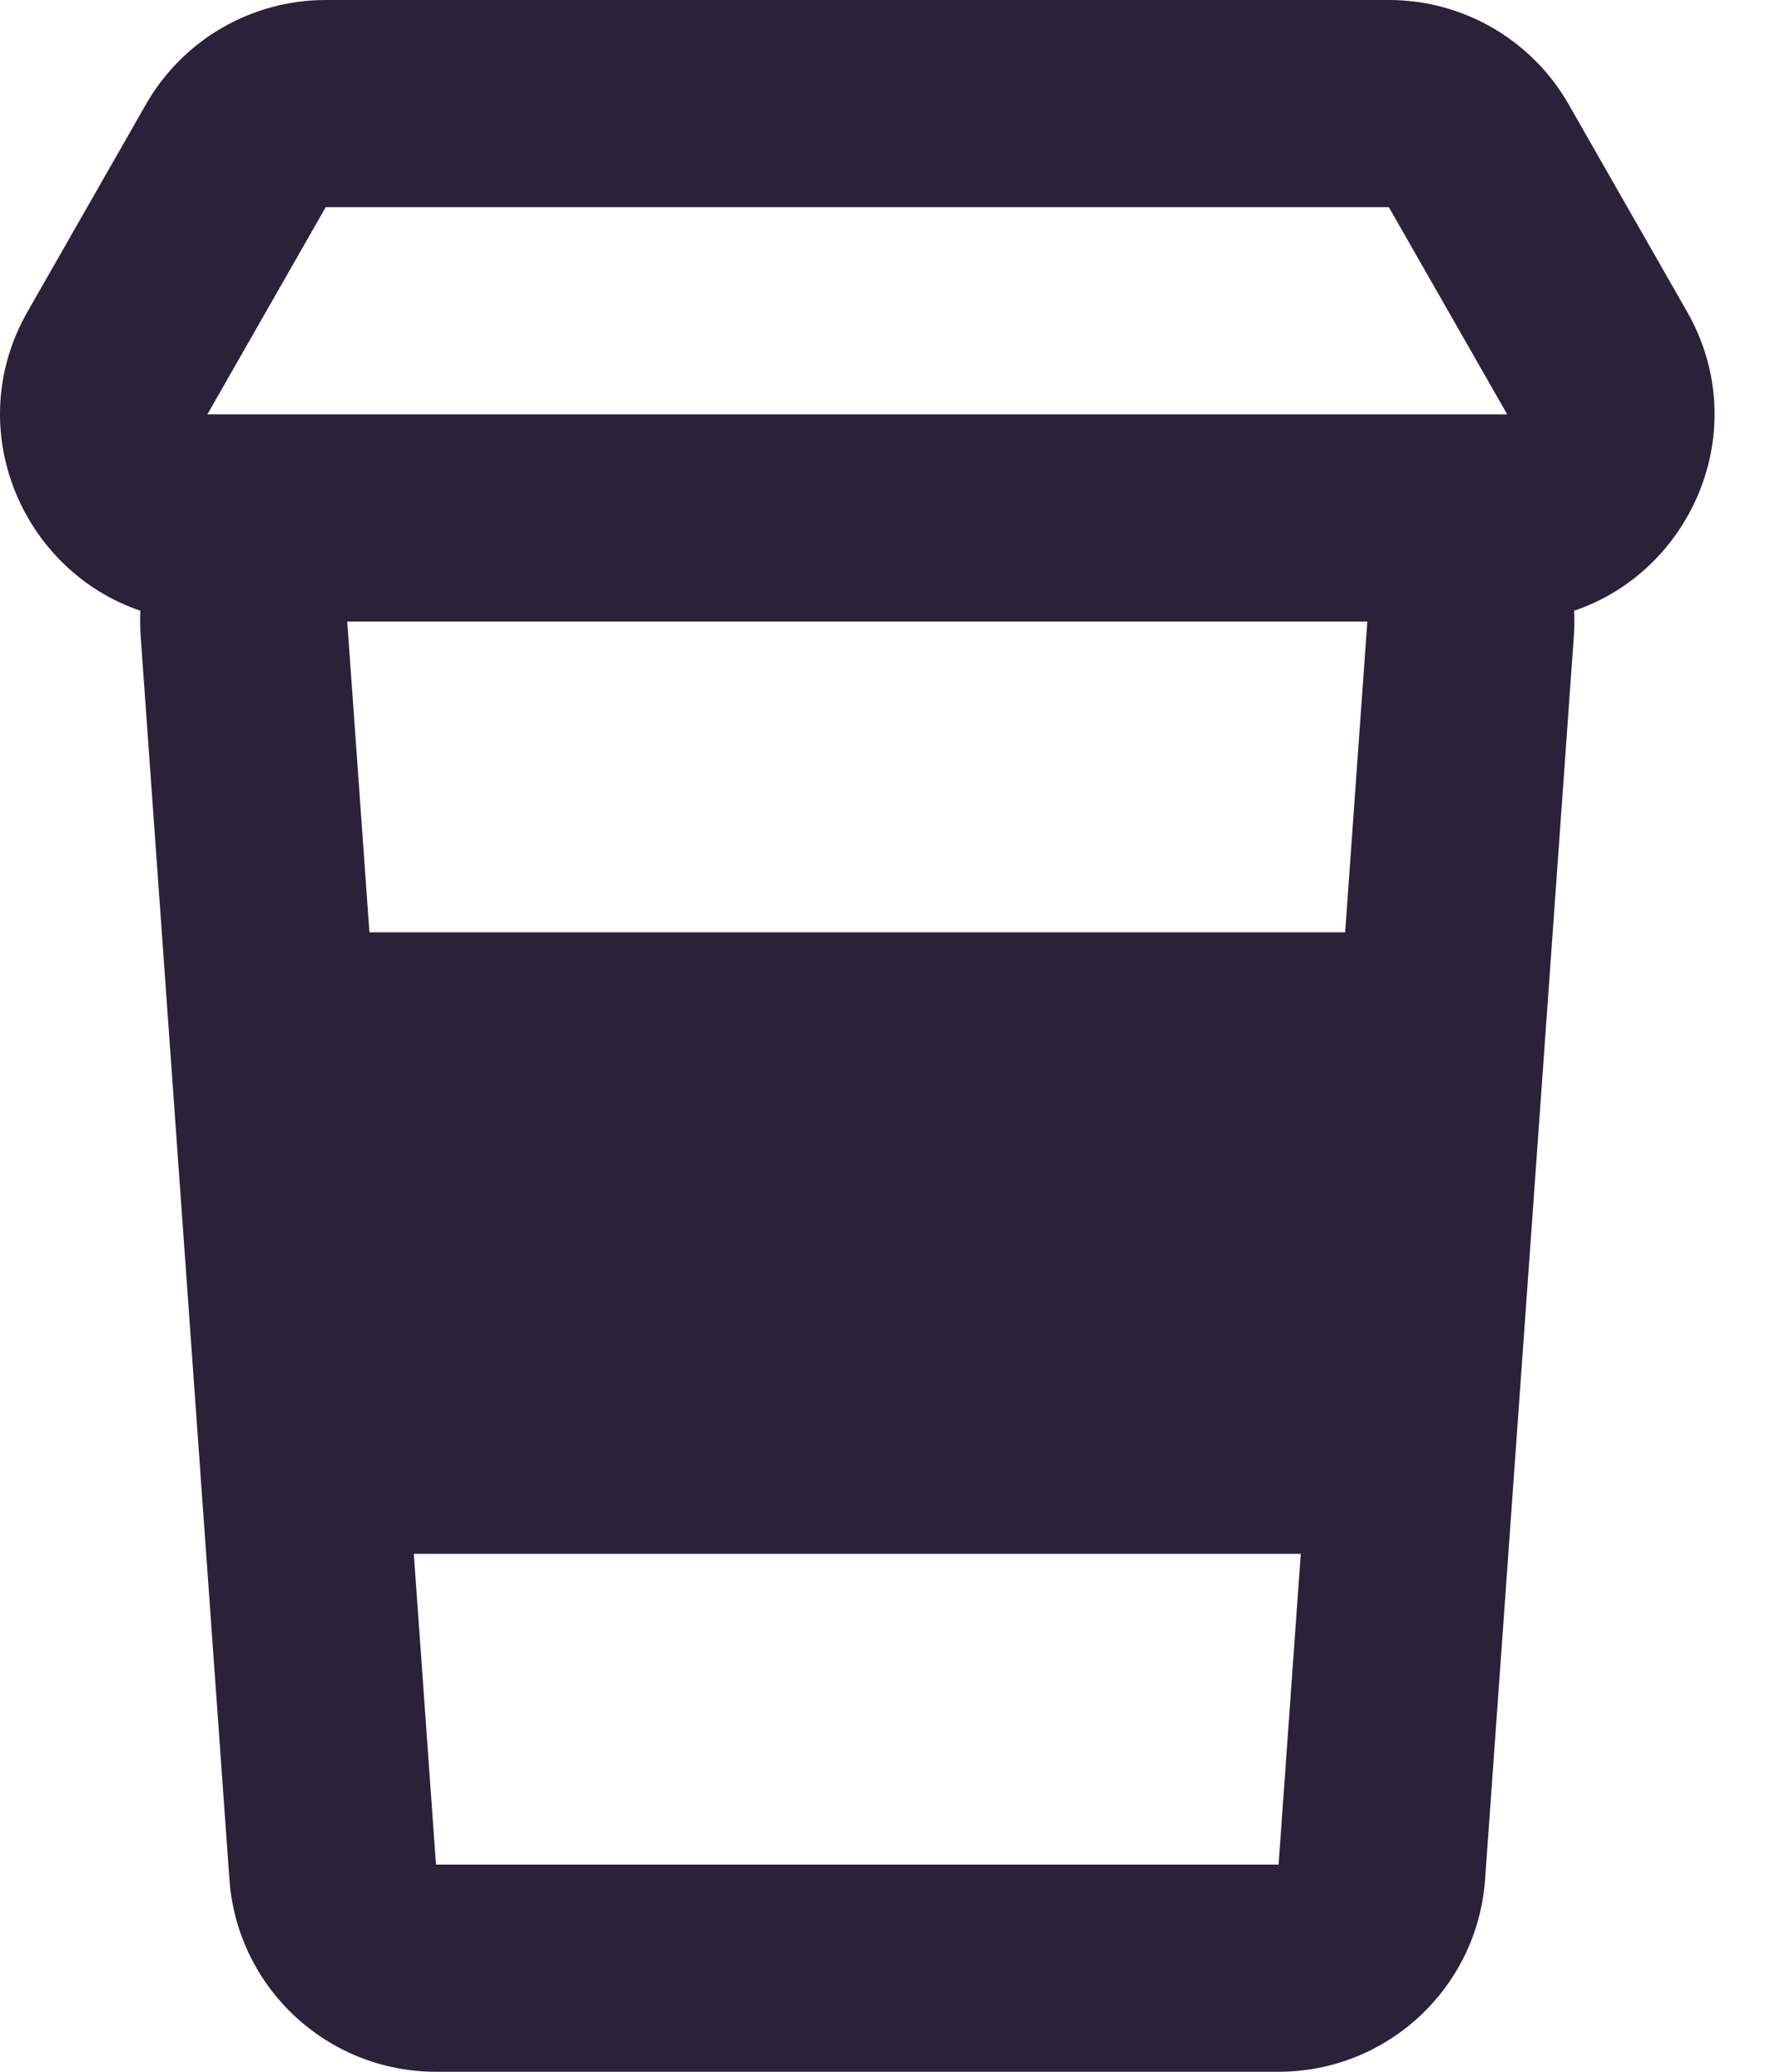 <svg xmlns="http://www.w3.org/2000/svg" fill="none" viewBox="0 0 24 28">
  <path fill="#2A2238" d="M1.973 1.411C2.472.538 3.399 0 4.404 0H18.779c1.005 0 1.933.538 2.431 1.411l1.6 2.8c.907 1.587.068 3.505-1.526 4.043.006.114.005.229-.004.346l-1.2 16.8C19.976 26.865 18.757 28 17.288 28H5.895c-1.469 0-2.688-1.135-2.793-2.6l-1.2-16.8c-.008-.117-.009-.232-.004-.346C.305 7.715-.534 5.798.373 4.211l1.6-2.8ZM4.695 8.4l.3 4.2H18.188l.3-4.2H4.695Zm.9 12.6.3 4.2H17.288l.3-4.2H5.595ZM20.379 5.6l-1.6-2.8H4.404l-1.6 2.8H20.379Z"/>
</svg>
